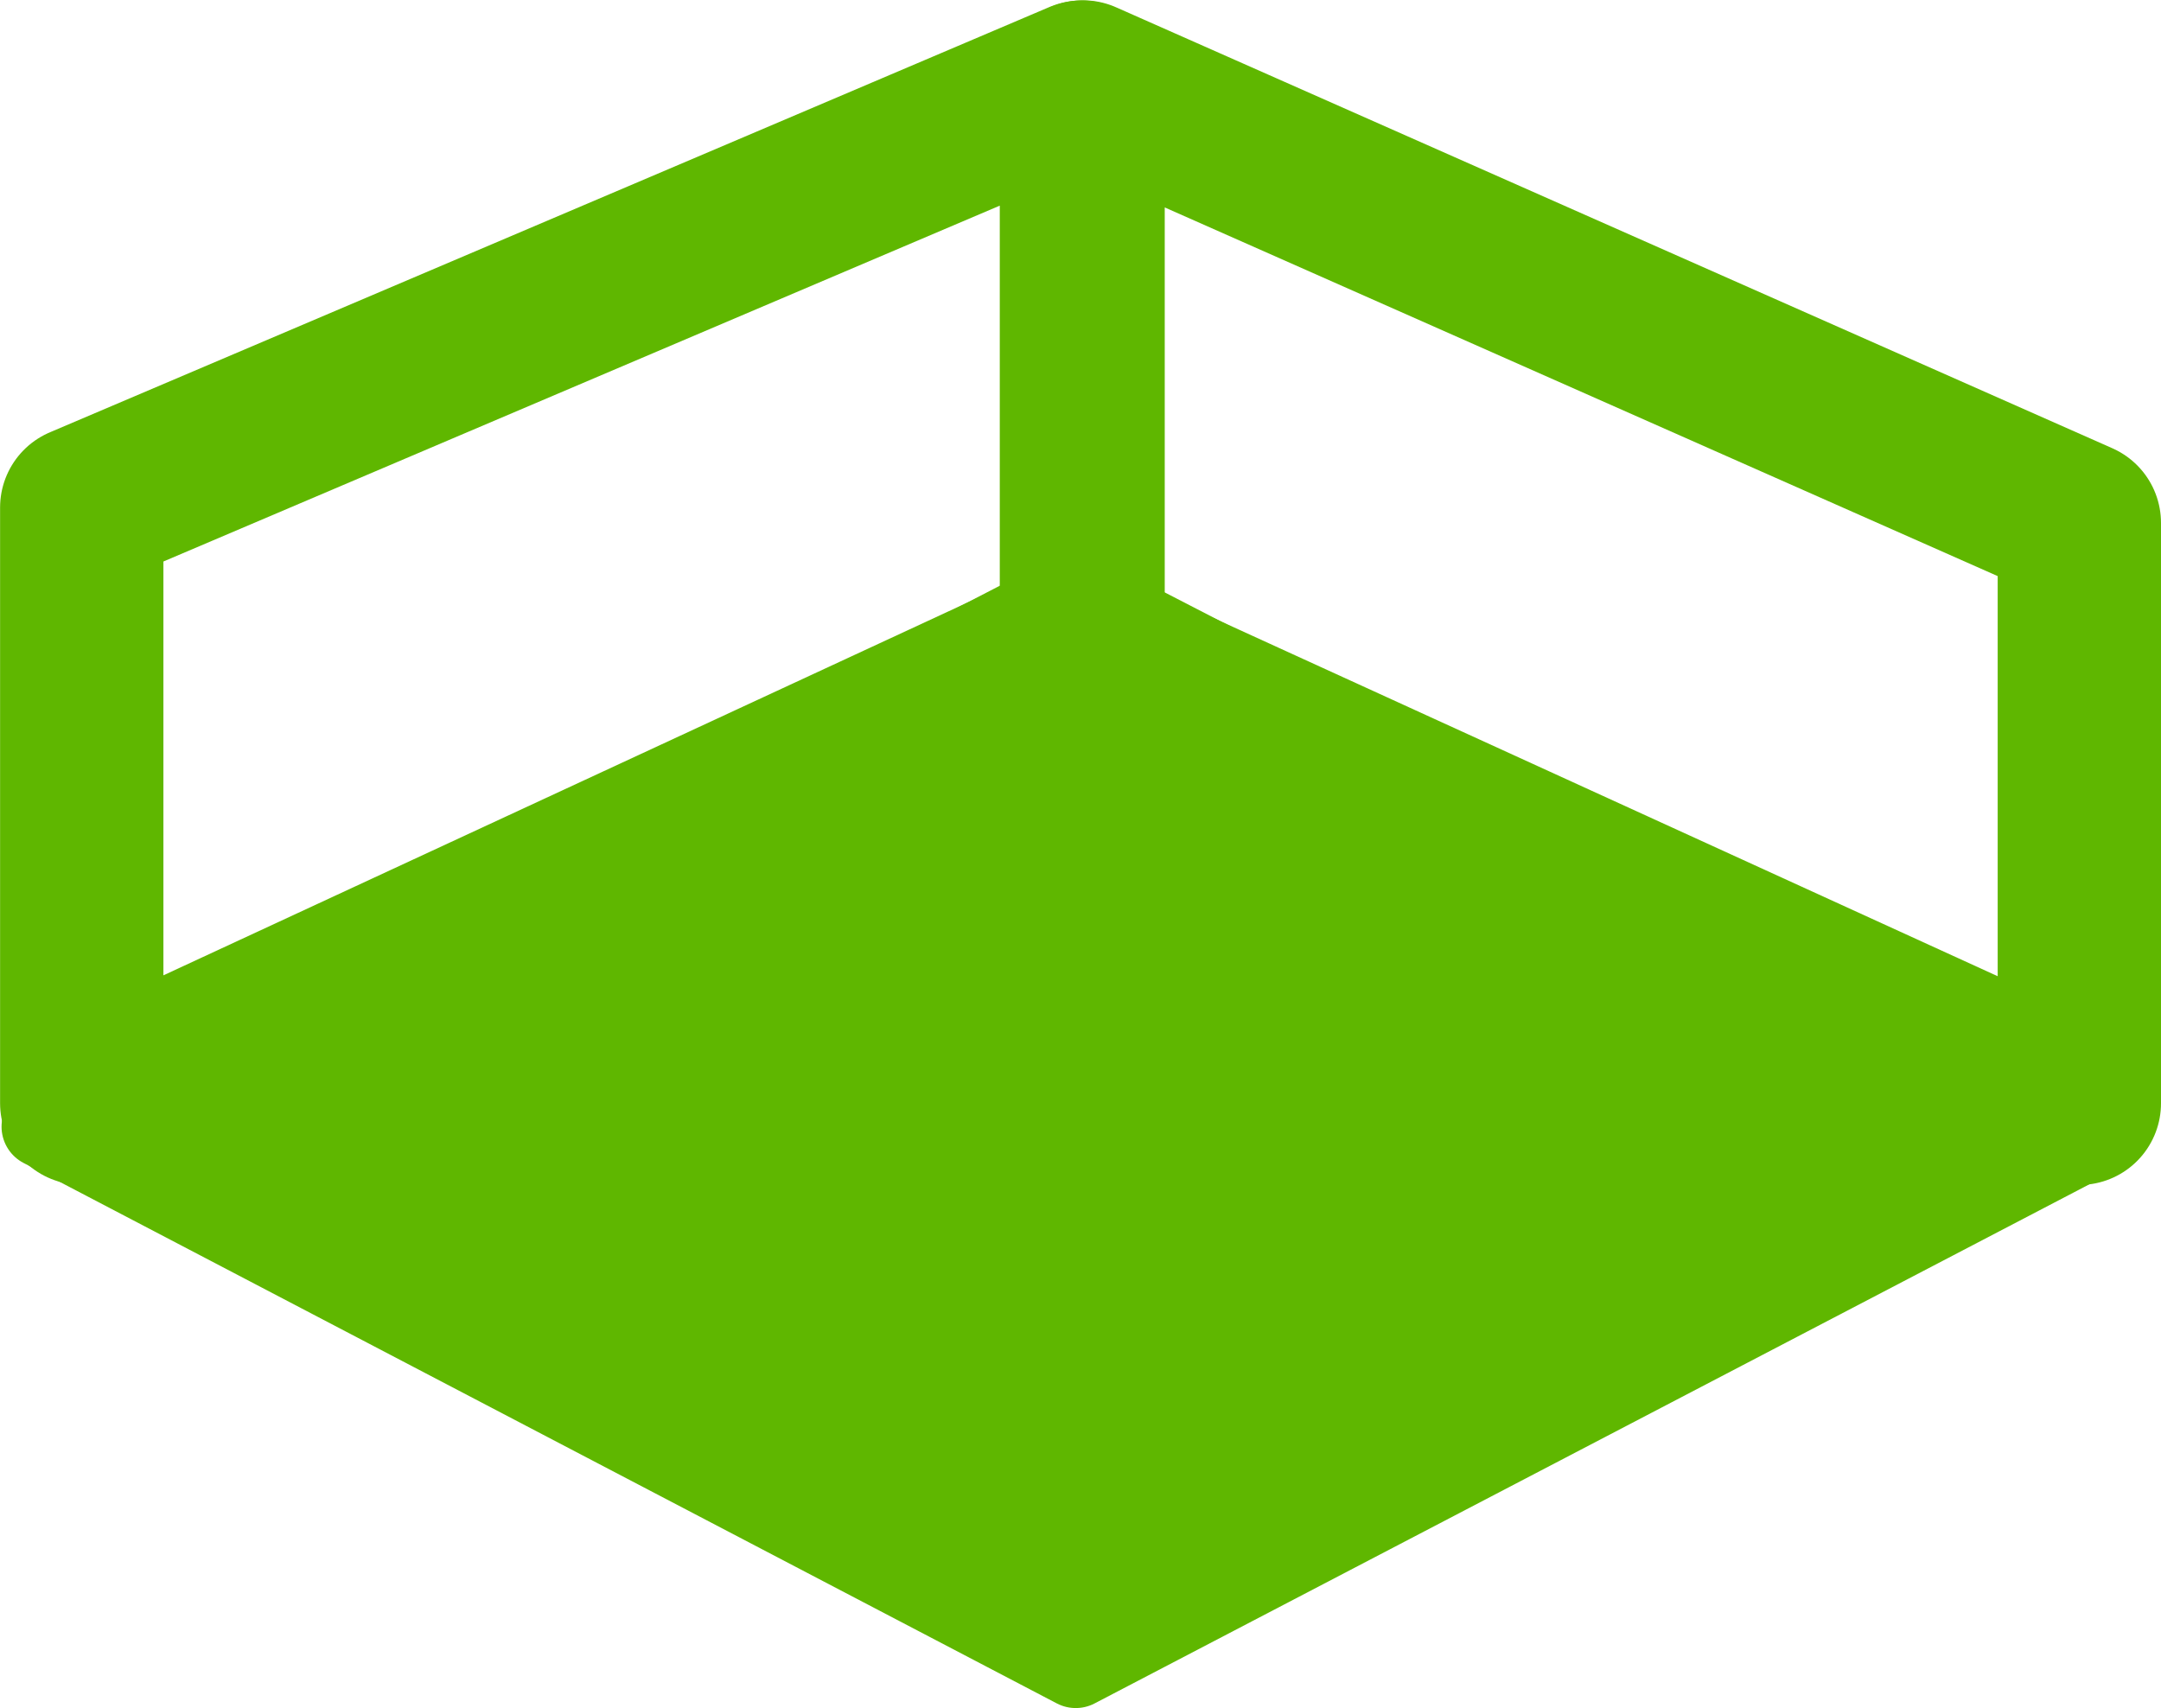<svg xmlns="http://www.w3.org/2000/svg" width="26.463" height="20.918" viewBox="0 0 26.463 20.918">
  <g id="search_list06" transform="translate(-994.778 -918.223)">
    <path id="路径_1157" data-name="路径 1157" d="M-10630.308-16404.2l12.654,6.619,12.683-6.619-12.683-6.543Z" transform="translate(11625.605 17336.221)" fill="#5fb700" stroke="#5fb700" stroke-linecap="round" stroke-linejoin="round" stroke-width="1"/>
    <path id="路径_1158" data-name="路径 1158" d="M-10618.082-16412.529v-6.828l-12.242,5.209v7.295Z" transform="translate(11626.103 17338.586)" fill="none" stroke="#5fb700" stroke-linecap="round" stroke-linejoin="round" stroke-width="2"/>
    <path id="路径_1159" data-name="路径 1159" d="M-10602.656-16406.852v-7.107l-12.2-5.4v6.934Z" transform="translate(11622.897 17338.586)" fill="none" stroke="#5fb700" stroke-linecap="round" stroke-linejoin="round" stroke-width="2"/>
  </g>
</svg>

